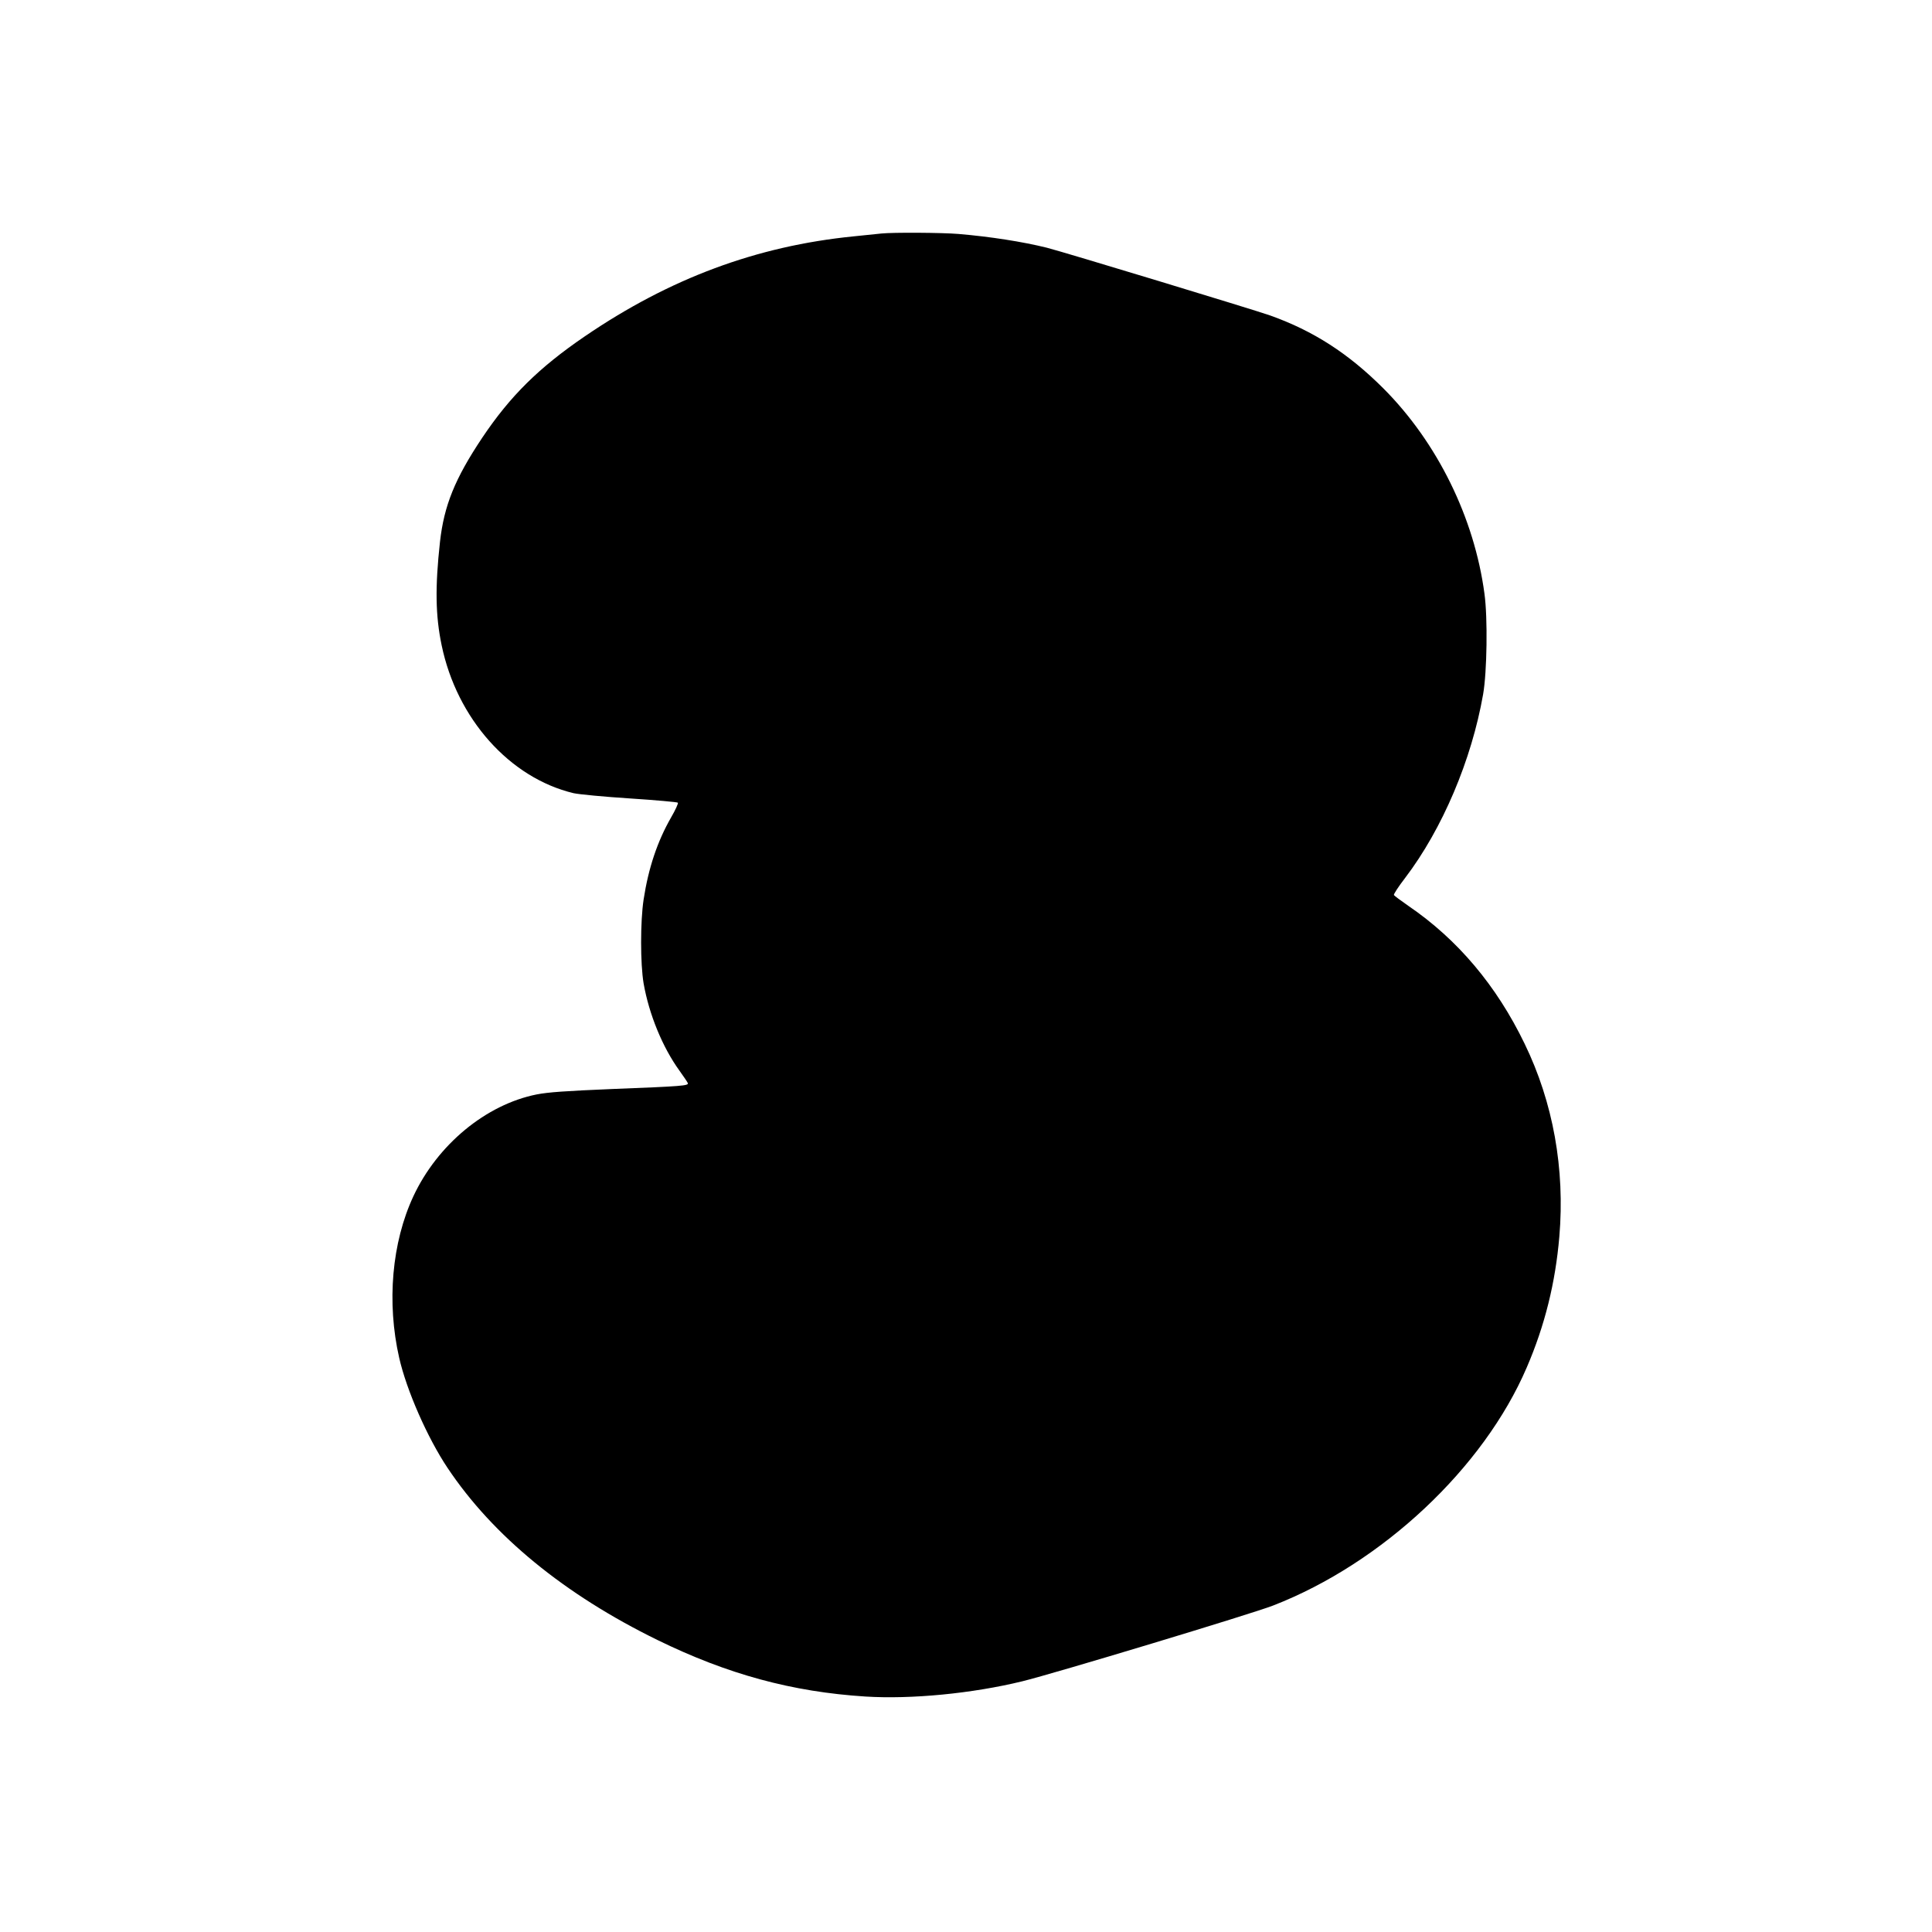 <?xml version="1.0" standalone="no"?>
<!DOCTYPE svg PUBLIC "-//W3C//DTD SVG 20010904//EN"
 "http://www.w3.org/TR/2001/REC-SVG-20010904/DTD/svg10.dtd">
<svg version="1.0" xmlns="http://www.w3.org/2000/svg"
 width="1280pt" height="1280pt" viewBox="0 0 1280 1280"
 preserveAspectRatio="xMidYMid meet">
<g transform="translate(0,1280) scale(0.1,-0.1)"
fill="#000000" stroke="none">
<path d="M5840 11253 c-19 -2 -102 -10 -185 -19 -641 -64 -1217 -278 -1780
-662 -305 -208 -495 -396 -680 -672 -181 -271 -253 -449 -280 -690 -33 -300
-30 -489 11 -685 101 -487 451 -879 874 -980 36 -8 204 -24 375 -35 170 -11
313 -24 316 -28 4 -4 -16 -48 -45 -98 -91 -159 -150 -335 -182 -544 -22 -146
-22 -424 0 -555 36 -205 125 -423 238 -579 27 -38 52 -74 55 -82 6 -17 -34
-21 -502 -39 -309 -13 -423 -21 -500 -36 -335 -67 -656 -332 -816 -674 -143
-306 -178 -704 -94 -1072 49 -215 187 -529 320 -728 301 -451 775 -839 1390
-1140 466 -228 893 -344 1379 -375 303 -19 708 20 1039 101 206 50 1524 448
1662 502 723 281 1395 912 1680 1577 120 278 190 562 216 867 38 449 -41 889
-230 1278 -186 385 -444 691 -771 914 -49 34 -92 66 -95 71 -3 5 30 56 74 113
248 326 441 783 517 1217 26 149 31 506 9 666 -67 503 -312 1002 -669 1360
-233 233 -465 382 -751 484 -114 40 -1373 422 -1480 449 -162 40 -373 73 -585
91 -108 9 -434 11 -510 3z"/>
</g>
</svg>
